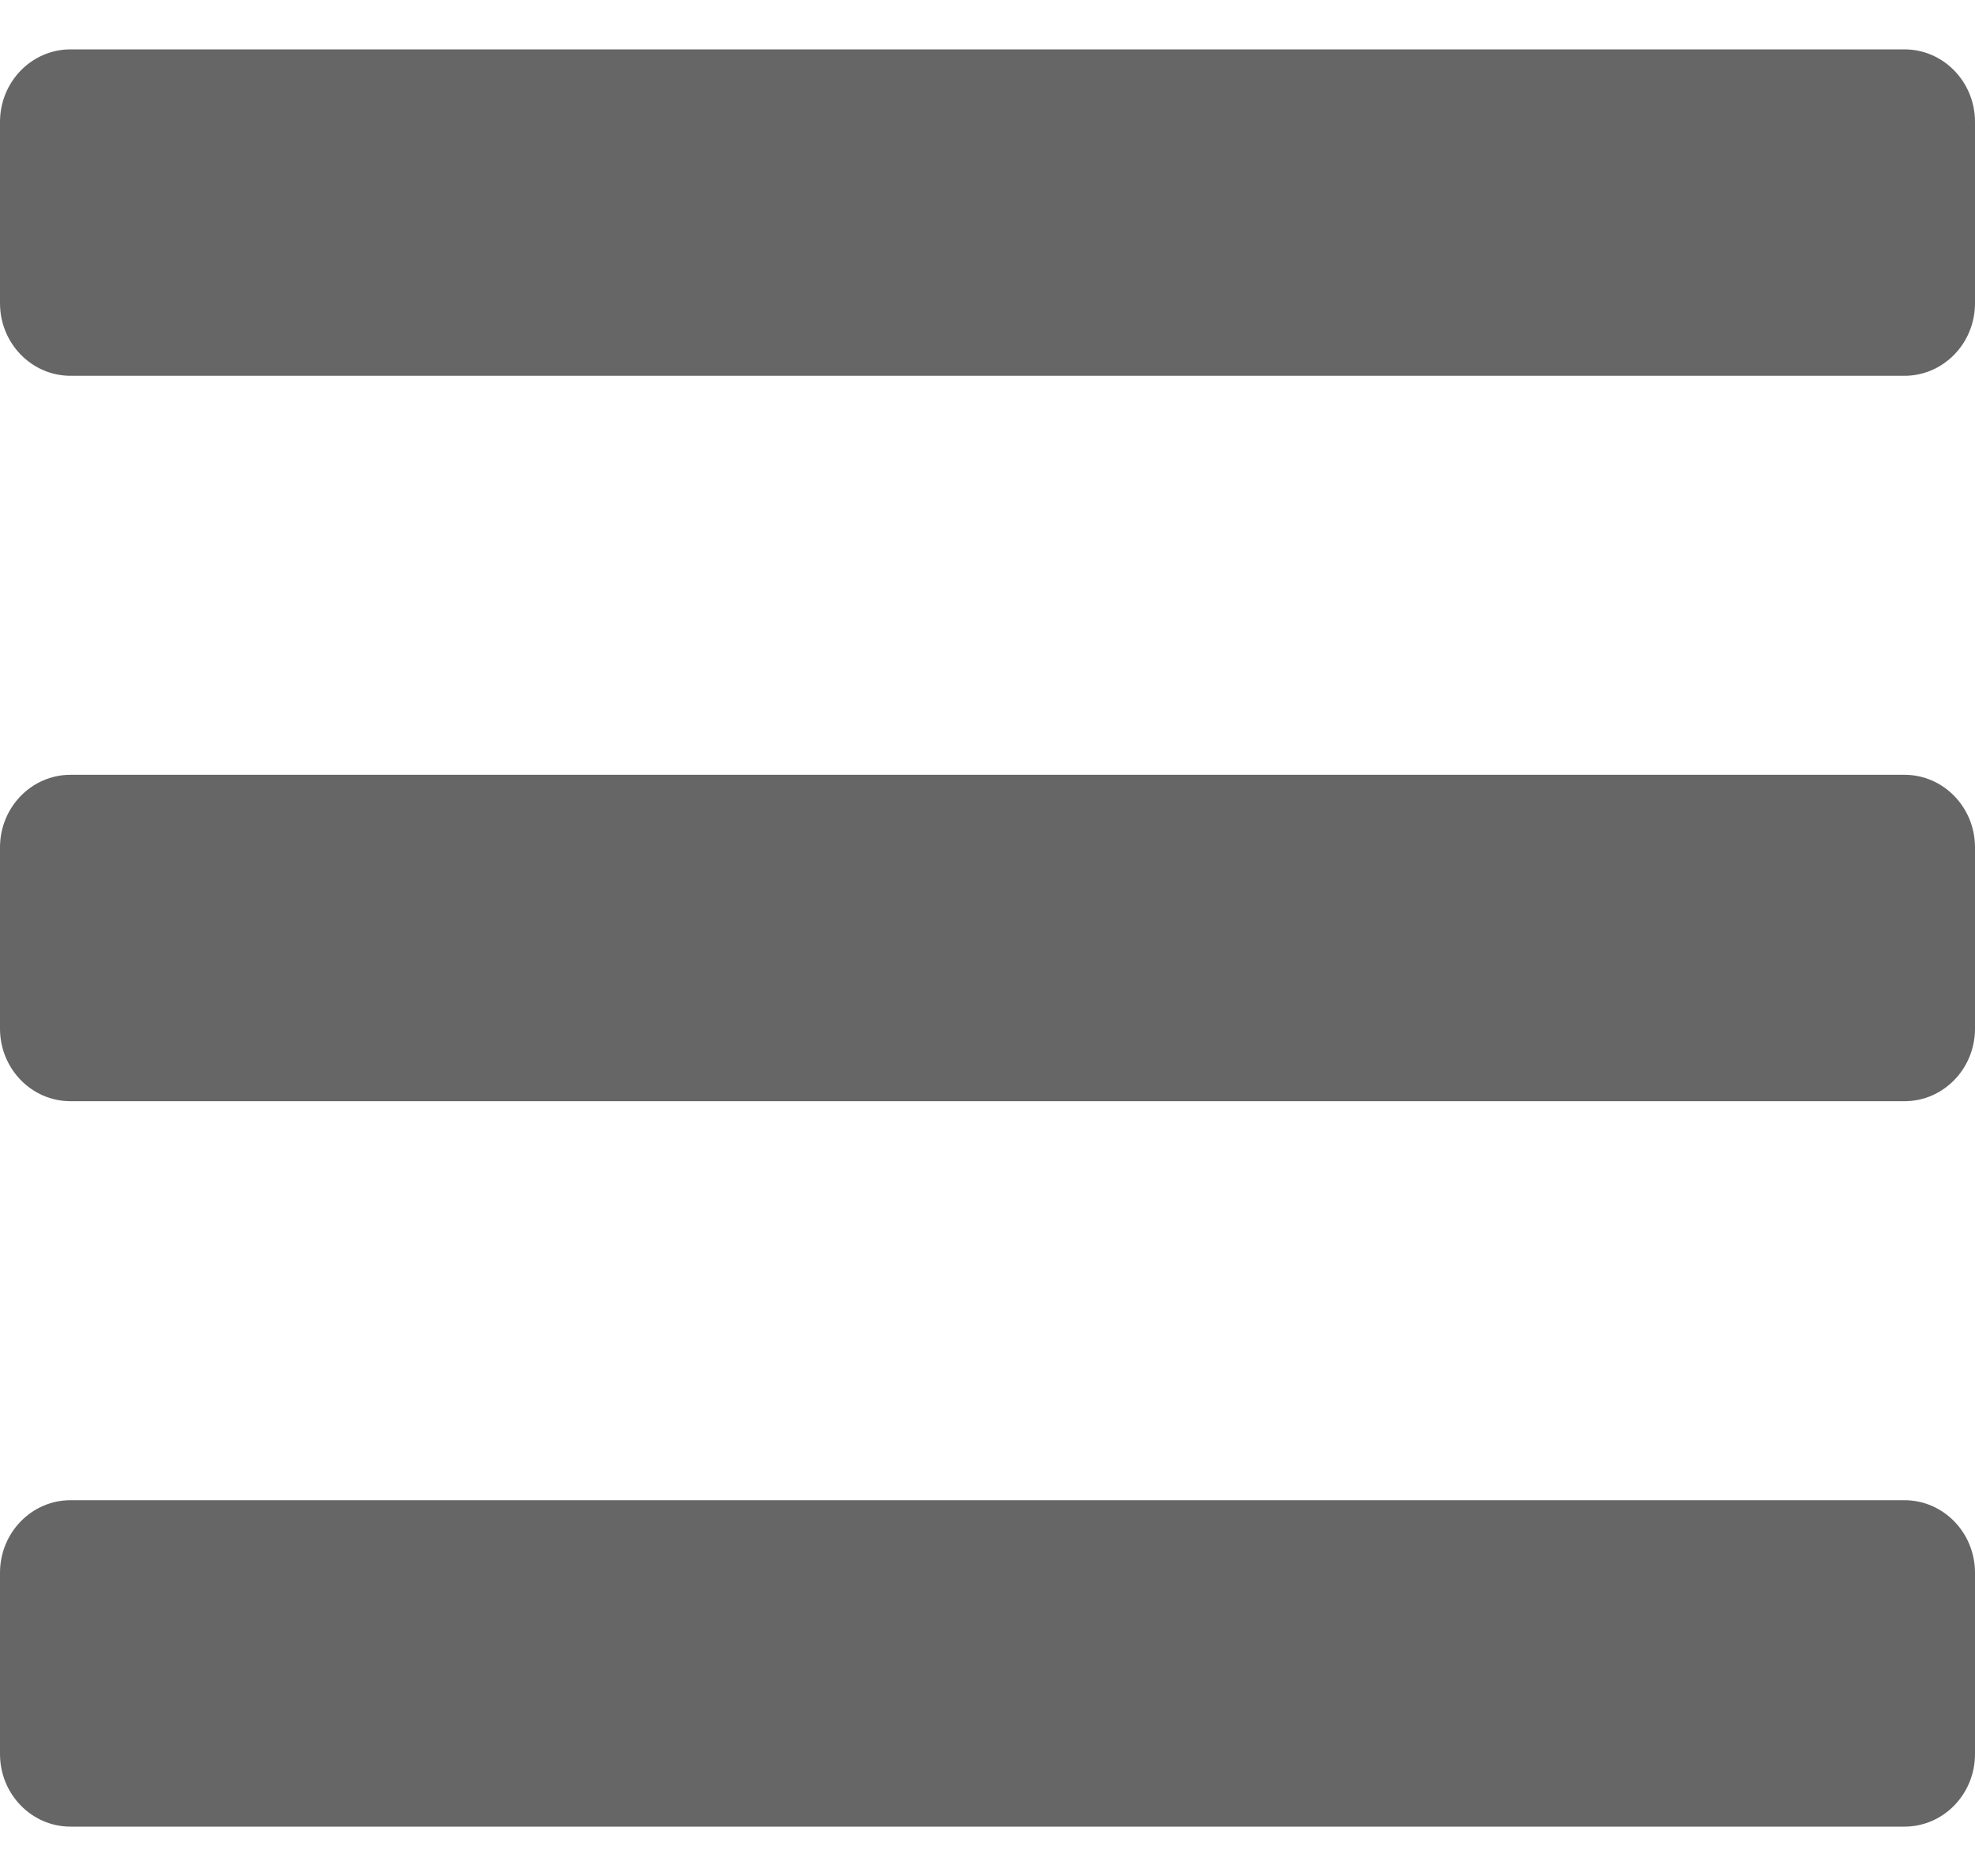 <svg width="20" height="19" viewBox="0 0 20 19" fill="none" xmlns="http://www.w3.org/2000/svg">
<path d="M0.714 3.806H19.286C19.68 3.806 20 3.477 20 3.071V1.235C20 0.829 19.68 0.5 19.286 0.5H0.714C0.32 0.5 0 0.829 0 1.235V3.071C0 3.477 0.32 3.806 0.714 3.806ZM0.714 11.153H19.286C19.68 11.153 20 10.824 20 10.418V8.582C20 8.176 19.68 7.847 19.286 7.847H0.714C0.32 7.847 0 8.176 0 8.582V10.418C0 10.824 0.32 11.153 0.714 11.153ZM0.714 18.5H19.286C19.68 18.5 20 18.171 20 17.765V15.929C20 15.523 19.68 15.194 19.286 15.194H0.714C0.32 15.194 0 15.523 0 15.929V17.765C0 18.171 0.32 18.5 0.714 18.5Z" fill="#666666"/>
</svg>
